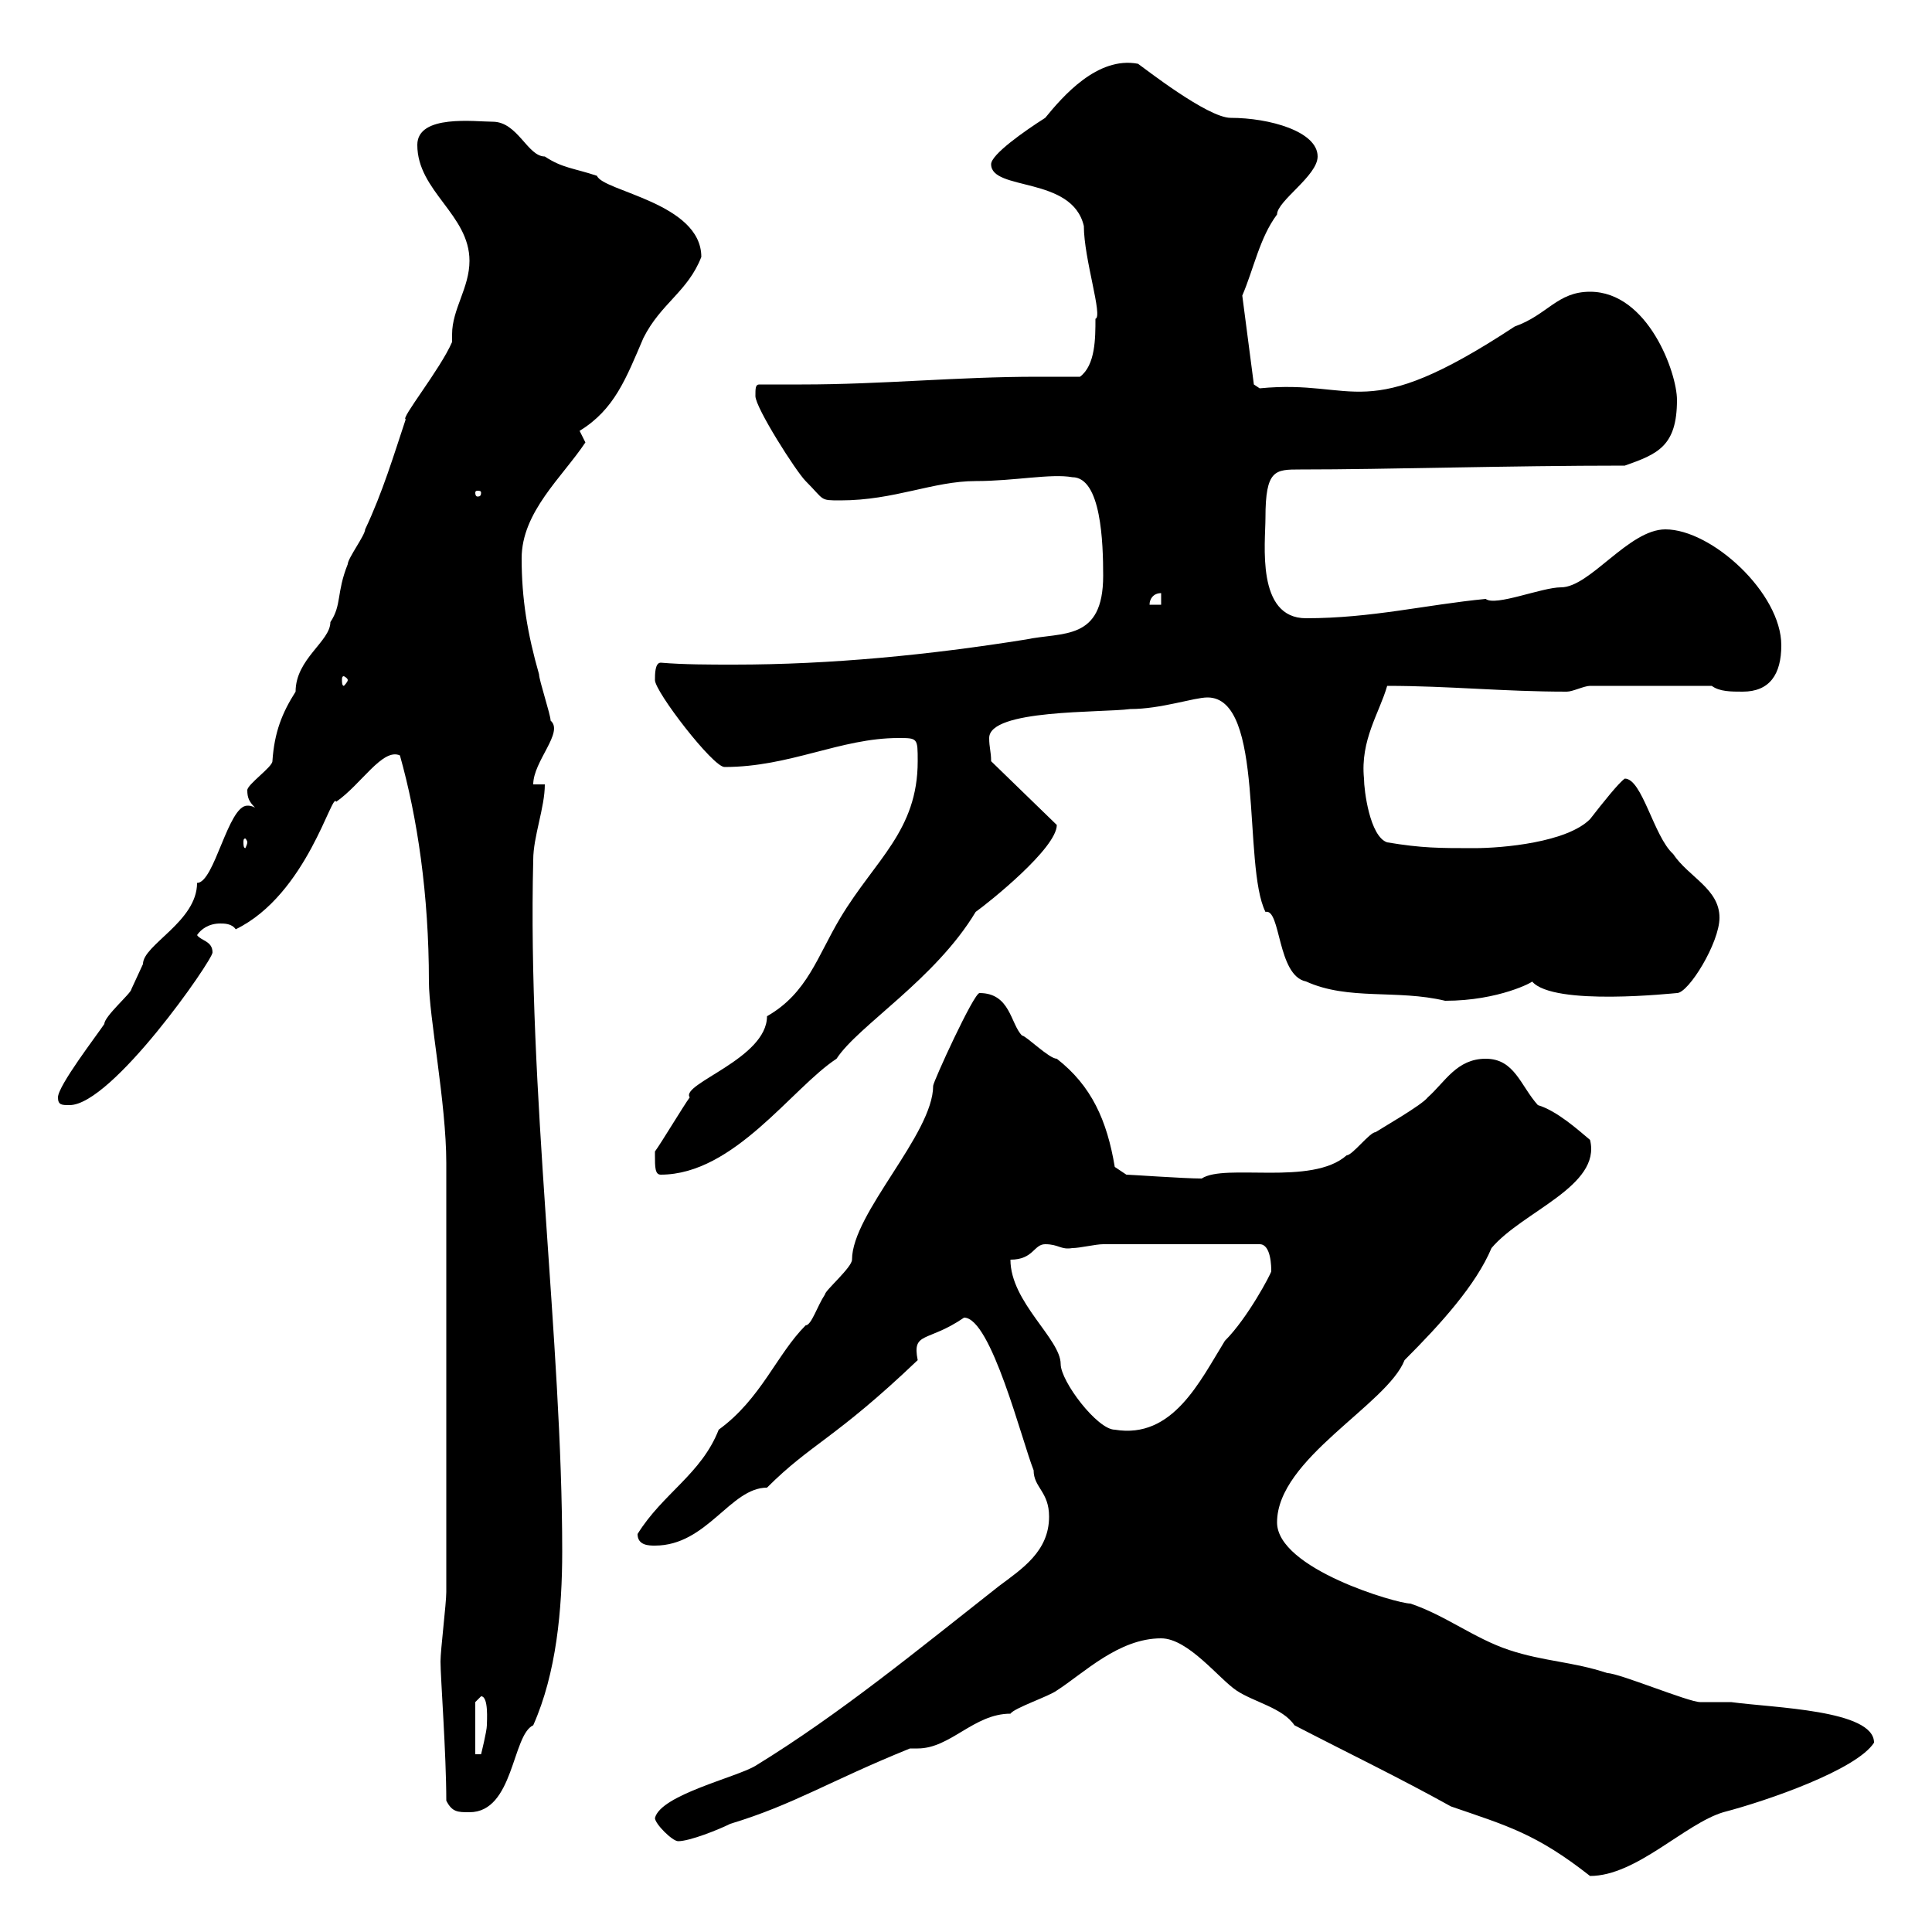 <svg xmlns="http://www.w3.org/2000/svg" xmlns:xlink="http://www.w3.org/1999/xlink" width="300" height="300"><path d="M201 267.90C209.10 272.10 217.20 276 225.30 280.50C234 283.50 238.50 284.70 246.90 291.30C254.10 291.30 261.60 283.20 267.60 281.40C274.50 279.60 288.30 274.80 291 270.60C291 265.50 275.40 265.20 268.80 264.30C268.80 264.30 264 264.30 264 264.30C262.20 264.30 251.40 259.80 249.60 259.80C244.20 258 239.70 258 234.30 256.20C228.90 254.40 224.40 250.80 219 249C216.90 249 198.30 243.60 198.30 236.40C198.30 226.50 215.40 218.10 218.10 211.20C223.80 205.50 229.20 199.50 231.60 193.80C236.40 188.10 248.70 184.20 246.90 177C245.10 175.50 241.80 172.50 238.80 171.60C236.10 168.60 235.20 164.40 230.70 164.40C226.20 164.40 224.40 168 221.70 170.40C220.80 171.60 214.50 175.20 213.60 175.80C212.70 175.80 210 179.40 209.10 179.40C203.70 184.20 190.20 180.60 186.60 183C183.90 183 175.50 182.40 174.90 182.40L173.10 181.20C171.90 174 169.50 168.60 164.10 164.40C162.90 164.40 159.30 160.80 158.70 160.80C156.90 159 156.90 154.20 152.10 154.20C151.20 154.20 144.90 168 144.90 168.60C144.90 176.10 132.30 188.40 132.30 195.60C132.30 196.80 128.10 200.40 128.10 201C126.90 202.80 126 205.80 125.10 205.80C120.60 210.30 118.20 217.20 111.60 222C108.90 228.90 102.90 231.90 99 238.20C99 240 100.80 240 101.70 240C109.80 240 113.40 231 119.10 231C126 224.10 129.60 223.50 142.50 211.20C141.60 206.70 144 208.50 149.70 204.60C153.90 204.60 158.70 223.80 160.50 228.30C160.50 231 162.90 231.60 162.90 235.50C162.90 240.90 158.70 243.60 155.10 246.30C142.50 256.20 130.50 266.10 117.30 274.20C114.30 276 102.60 278.70 101.70 282.30C101.70 283.20 104.40 285.90 105.30 285.90C107.10 285.90 111.60 284.10 113.40 283.20C123.30 280.20 128.70 276.60 141.30 271.50C141.60 271.50 142.20 271.50 142.50 271.50C147.60 271.50 151.20 266.10 156.90 266.10C157.50 265.20 162.90 263.40 164.10 262.50C168.30 259.80 173.70 254.40 180.30 254.40C184.50 254.40 189.30 260.70 192 262.50C194.70 264.30 199.20 265.20 201 267.90ZM69.30 279.60C70.20 281.40 71.10 281.40 72.90 281.40C79.80 281.40 79.50 269.40 82.80 267.90C86.40 259.80 87.30 249.90 87.30 240.90C87.30 208.20 81.90 169.50 82.80 133.50C82.80 129.90 84.60 125.40 84.60 121.80L82.80 121.80C82.80 118.20 87.60 113.70 85.50 111.90C85.50 111 83.70 105.60 83.70 104.70C81.90 98.40 81 93 81 86.70C81 79.50 87.30 74.10 90.90 68.70C90.90 68.70 90 66.90 90 66.90C95.40 63.60 97.20 58.80 99.90 52.50C102.60 47.10 106.80 45.30 108.90 39.90C108.90 31.50 93.60 29.70 92.70 27.30C89.10 26.10 87.30 26.10 84.60 24.30C81.90 24.30 80.40 18.90 76.50 18.90C73.80 18.90 64.80 17.70 64.80 22.50C64.80 29.70 72.90 33.30 72.90 40.50C72.90 44.70 70.20 48 70.20 51.90C70.20 52.50 70.20 52.80 70.20 53.10C68.40 57.30 62.10 65.10 63 65.10C61.20 70.50 59.40 76.50 56.70 82.20C56.70 83.10 54 86.70 54 87.60C52.20 92.10 53.10 93.90 51.30 96.60C51.30 99.60 45.90 102.30 45.90 107.40C43.80 110.70 42.60 113.70 42.30 118.20C42.30 119.10 38.40 121.80 38.40 122.70C38.40 123.90 38.70 124.50 39.60 125.40C39 125.10 38.70 125.10 38.40 125.10C35.40 125.10 33.30 137.10 30.60 137.10C30.60 143.10 22.20 146.70 22.20 149.70C22.20 149.70 20.40 153.60 20.40 153.60C20.40 154.20 16.20 157.80 16.20 159C15 160.80 9 168.60 9 170.40C9 171.60 9.60 171.60 10.80 171.60C17.40 171.60 33 149.10 33 147.90C33 146.10 31.20 146.10 30.60 145.20C31.20 144.30 32.40 143.40 34.20 143.40C34.80 143.40 36 143.40 36.60 144.30C47.70 138.90 51.60 122.70 52.20 124.50C56.10 121.80 59.40 116.10 62.10 117.30C64.80 126.90 66.60 138.90 66.60 152.40C66.60 157.80 69.30 171.30 69.30 180.60L69.30 247.20C69.30 249 68.40 256.20 68.40 258C68.40 260.40 69.30 272.40 69.30 279.60ZM73.80 264.30L74.70 263.40C75.90 263.40 75.60 267.30 75.60 267.90C75.60 268.80 74.70 272.40 74.70 272.40L73.80 272.40ZM156.90 195.60C160.50 195.60 160.50 193.20 162.30 193.20C164.40 193.20 164.70 194.10 166.50 193.80C167.70 193.80 170.10 193.20 171.30 193.20L195.60 193.20C197.40 193.20 197.40 196.80 197.40 197.40C197.40 197.70 193.80 204.60 190.20 208.20C186.30 214.50 182.10 223.50 173.10 222C170.40 222 164.70 214.50 164.70 211.80C164.70 207.90 156.90 202.20 156.90 195.60ZM101.70 179.40C101.70 181.20 101.70 182.40 102.60 182.40C114 182.40 123 168.90 129.90 164.40C133.20 159.30 145.20 152.10 151.50 141.60C153.60 140.10 164.10 131.70 164.10 128.10L153.90 118.20C153.90 116.70 153.60 116.10 153.60 114.60C153.60 110.10 171 110.70 175.50 110.10C180.30 110.10 185.40 108.30 187.50 108.30C196.50 108.30 192.90 134.40 196.50 141.60C198.90 141 198.30 151.50 202.80 152.40C209.40 155.40 216.90 153.60 224.40 155.40C232.80 155.40 238.20 152.40 237.90 152.40C241.20 156.30 260.10 154.20 260.40 154.20C262.20 154.20 267 146.40 267 142.50C267 138 262.20 136.20 259.80 132.60C256.80 129.90 255 120.90 252.30 120.90C251.40 121.50 249 124.50 246.90 127.20C243.30 130.80 233.40 131.70 228.90 131.70C223.50 131.70 220.80 131.70 215.40 130.80C212.70 129.90 211.80 122.70 211.80 120.90C211.20 114.90 214.20 110.70 215.40 106.50C225 106.50 233.40 107.40 243.30 107.40C244.20 107.40 246 106.50 246.90 106.50L265.80 106.50C267 107.40 268.80 107.40 270.60 107.40C274.80 107.40 276.60 104.70 276.60 100.20C276.60 92.10 265.80 82.20 258.60 82.20C252.90 82.20 246.90 91.20 242.40 91.20C239.40 91.20 232.20 94.20 230.70 93C221.40 93.90 213 96 202.80 96C195 96 196.50 84.30 196.50 80.40C196.50 72.90 198 72.90 201.90 72.90C215.40 72.90 234 72.30 252.30 72.30C257.40 70.50 260.40 69.30 260.40 62.10C260.40 57.90 255.90 45.30 246.90 45.30C241.80 45.30 240.30 48.90 235.20 50.70C211.50 66.30 210.90 58.80 195.60 60.30L194.70 59.70L192.90 45.90C194.70 41.70 195.60 36.90 198.30 33.30C198.30 31.20 204.60 27.30 204.60 24.30C204.60 20.40 197.10 18.30 191.10 18.30C187.50 18.30 177.60 10.50 176.70 9.90C170.40 8.70 165 15 162.30 18.30C159 20.40 153.90 24 153.90 25.50C153.90 29.70 166.50 27.30 168.30 35.10C168.30 40.20 171.30 49.20 170.10 49.50C170.10 52.50 170.10 56.70 167.70 58.50C165.60 58.50 163.20 58.50 161.10 58.50C148.50 58.50 137.10 59.70 124.50 59.70C122.40 59.70 120 59.70 117.90 59.70C117.30 59.70 117.30 60.30 117.30 61.50C117.30 63.30 123.60 73.20 125.10 74.70C128.10 77.70 127.20 77.70 130.50 77.70C138.90 77.70 144.90 74.70 151.50 74.70C157.50 74.70 163.20 73.50 166.50 74.10C171 74.10 171.30 84.30 171.30 89.40C171.30 99.60 165 98.10 159.30 99.30C144.30 101.70 129 103.20 114 103.20C110.10 103.20 106.20 103.20 102.60 102.90C101.70 102.90 101.70 104.70 101.70 105.60C101.70 107.40 110.70 119.10 112.50 119.10C122.70 119.10 130.50 114.60 139.50 114.60C142.50 114.60 142.50 114.60 142.50 118.20C142.50 129 135.90 133.50 130.50 142.50C126.90 148.50 125.40 154.20 119.10 157.80C119.10 164.40 105.60 168.30 107.10 170.40C106.20 171.60 102.60 177.60 101.70 178.80C101.70 178.80 101.70 179.40 101.70 179.40ZM38.40 130.80C38.40 131.10 38.10 131.70 38.10 131.70C37.80 131.70 37.80 131.10 37.80 130.80C37.80 130.50 37.80 130.20 38.10 130.20C38.10 130.20 38.40 130.50 38.40 130.80ZM54 105.60C54 105.90 53.40 106.50 53.40 106.50C53.10 106.50 53.10 105.90 53.10 105.60C53.10 105.30 53.10 105 53.40 105C53.40 105 54 105.30 54 105.60ZM180.30 92.10L180.30 93.90L178.50 93.90C178.50 93 179.10 92.10 180.30 92.10ZM74.70 76.50C74.70 77.10 74.40 77.10 74.10 77.10C74.10 77.10 73.80 77.10 73.80 76.50C73.80 76.20 74.10 76.20 74.10 76.20C74.40 76.20 74.70 76.20 74.70 76.50Z"/></svg>